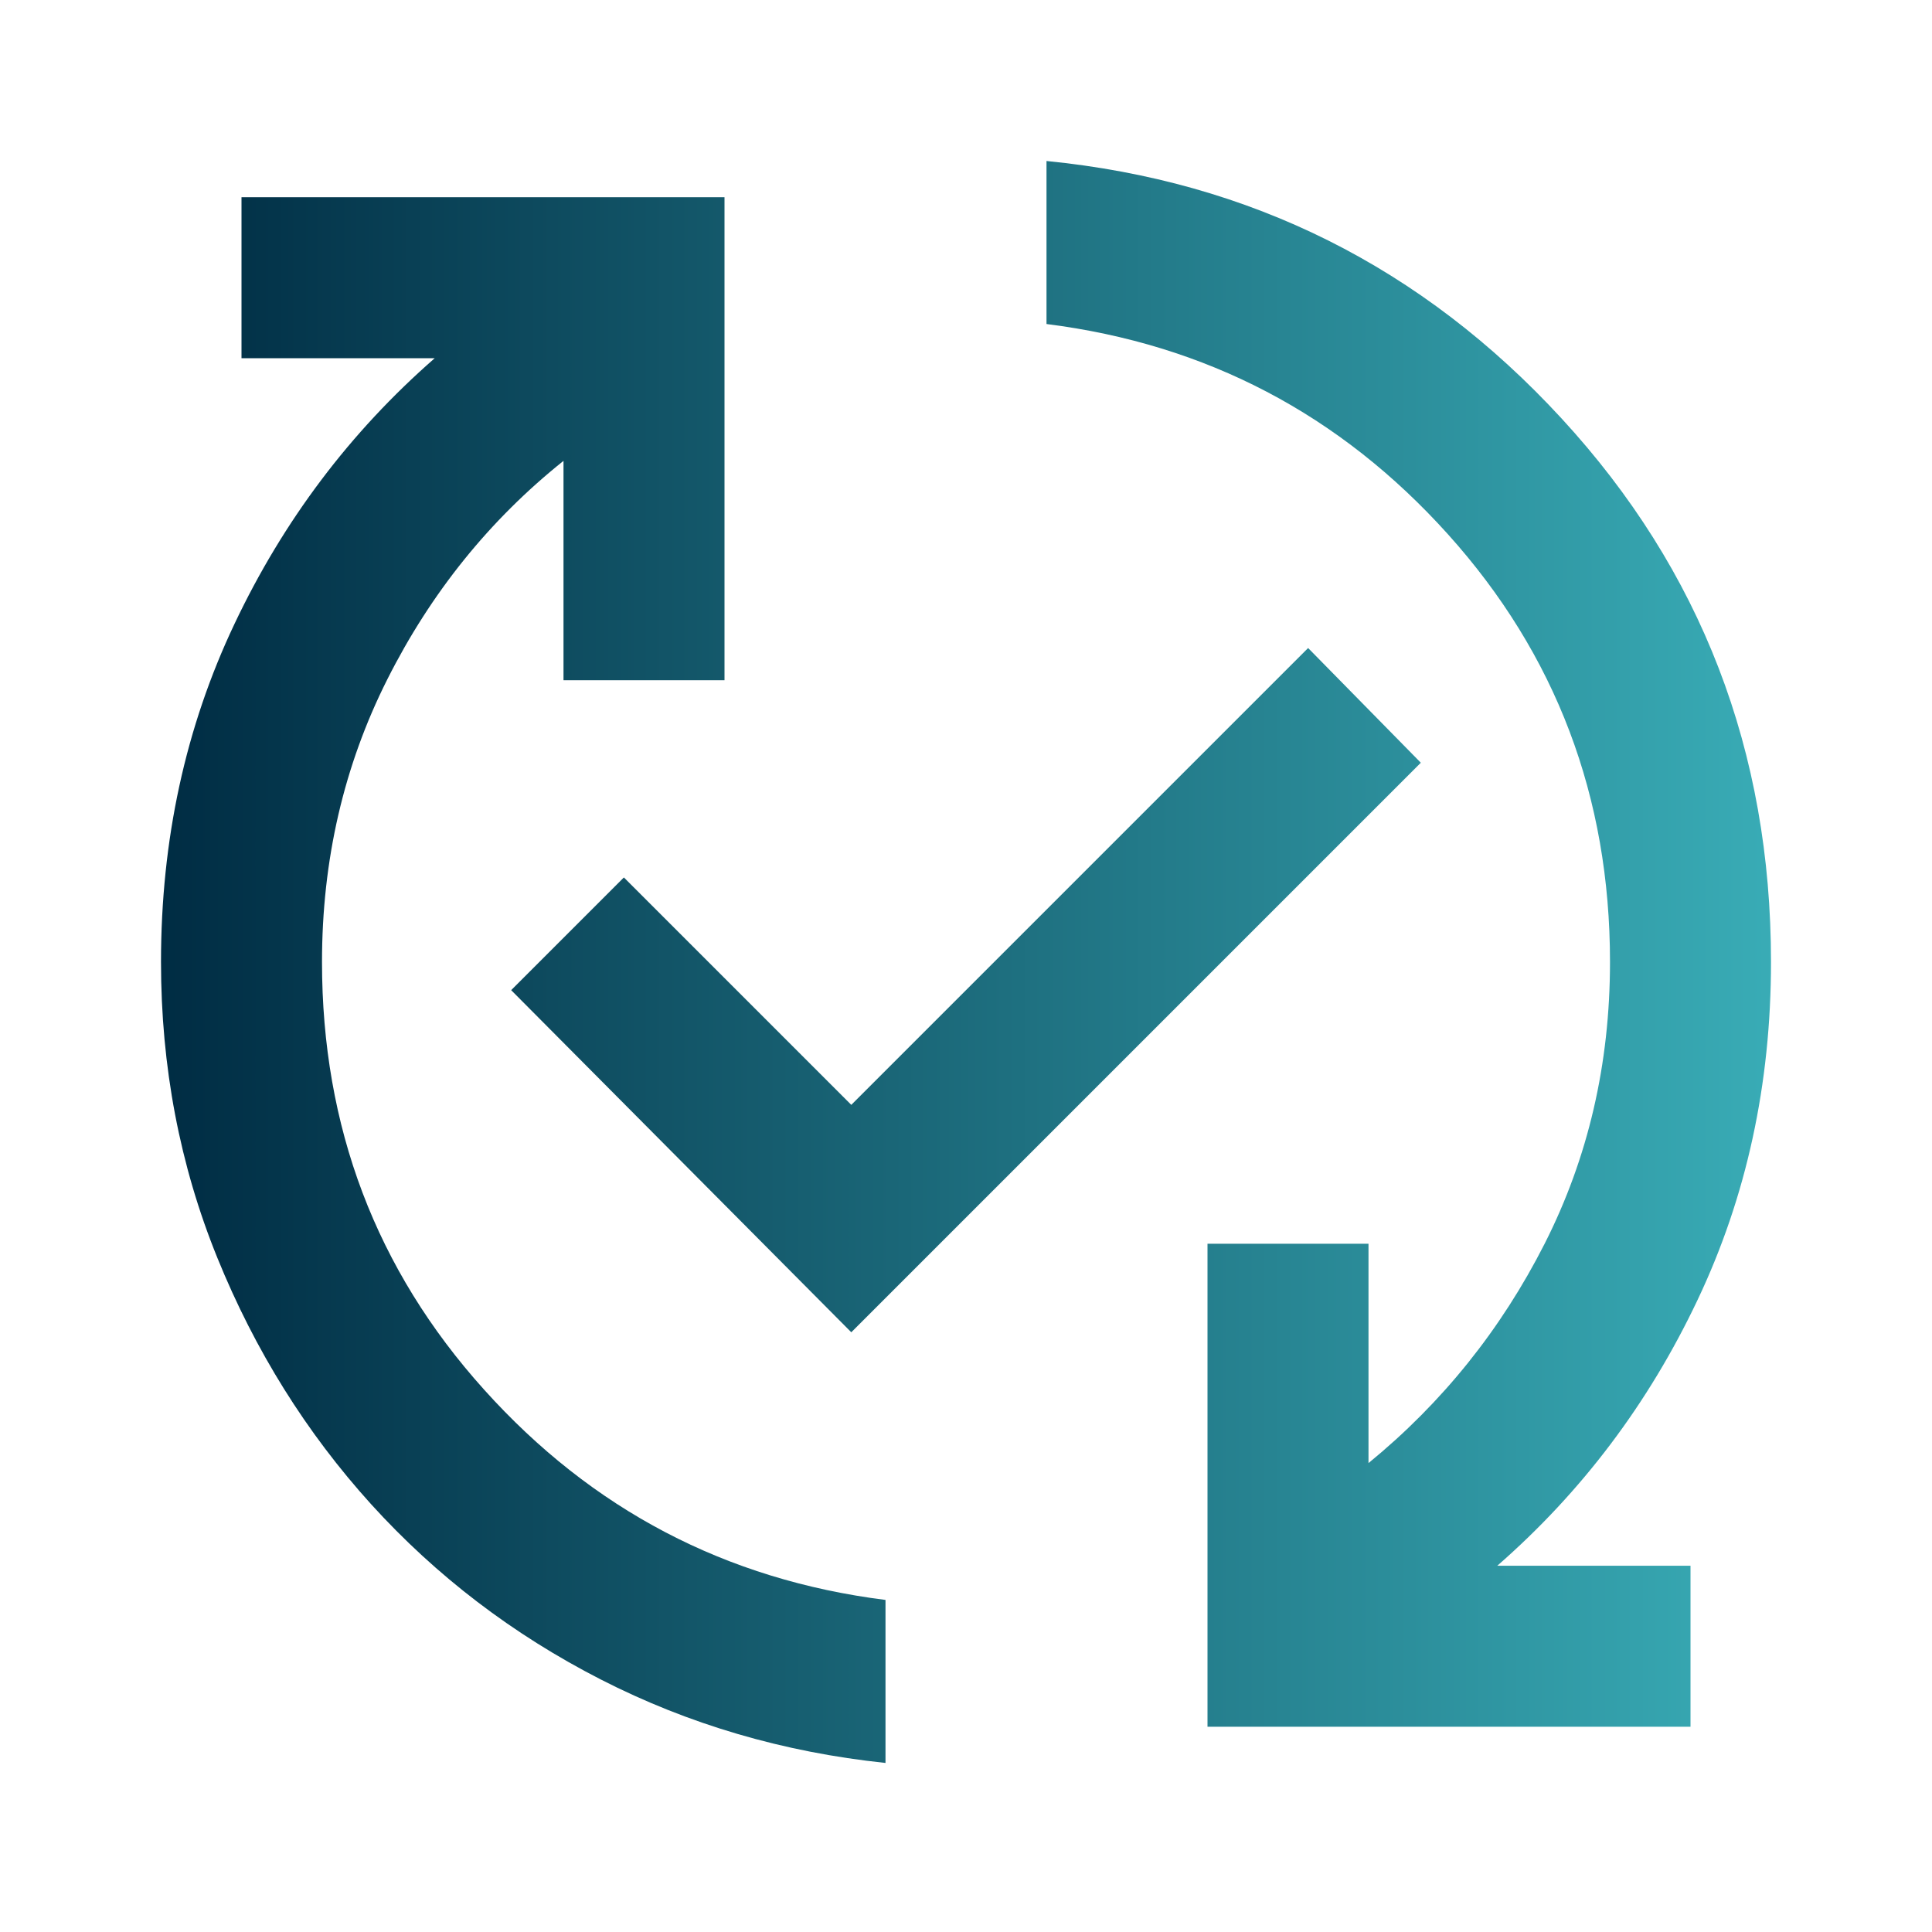 <svg width="24" height="24" viewBox="0 0 24 24" fill="none" xmlns="http://www.w3.org/2000/svg">
<path d="M11 21.9C9.733 21.767 8.554 21.421 7.463 20.863C6.371 20.304 5.421 19.579 4.612 18.688C3.804 17.796 3.167 16.775 2.7 15.625C2.233 14.475 2 13.25 2 11.95C2 10.433 2.304 9.033 2.913 7.75C3.521 6.467 4.35 5.367 5.4 4.45H3V2.45H9V8.45H7V5.725C6.083 6.458 5.354 7.362 4.812 8.438C4.271 9.512 4 10.683 4 11.95C4 14 4.671 15.771 6.013 17.262C7.354 18.754 9.017 19.625 11 19.875V21.9ZM10.575 16.55L6.35 12.3L7.75 10.9L10.575 13.725L16.25 8.05L17.65 9.475L10.575 16.55ZM15 21.45V15.45H17V18.175C17.917 17.425 18.646 16.517 19.188 15.45C19.729 14.383 20 13.217 20 11.95C20 9.9 19.329 8.129 17.988 6.638C16.646 5.146 14.983 4.275 13 4.025V2C15.533 2.25 17.667 3.317 19.4 5.2C21.133 7.083 22 9.333 22 11.95C22 13.467 21.696 14.867 21.087 16.15C20.479 17.433 19.65 18.533 18.6 19.45H21V21.45H15Z" fill="url(#paint0_linear_1006_2916)"/>
<defs>
<linearGradient id="paint0_linear_1006_2916" x1="2" y1="11.95" x2="23.458" y2="11.95" gradientUnits="userSpaceOnUse">
<stop stop-color="#002C43"/>
<stop offset="1" stop-color="#3DB5BE"/>
</linearGradient>
</defs>
</svg>
